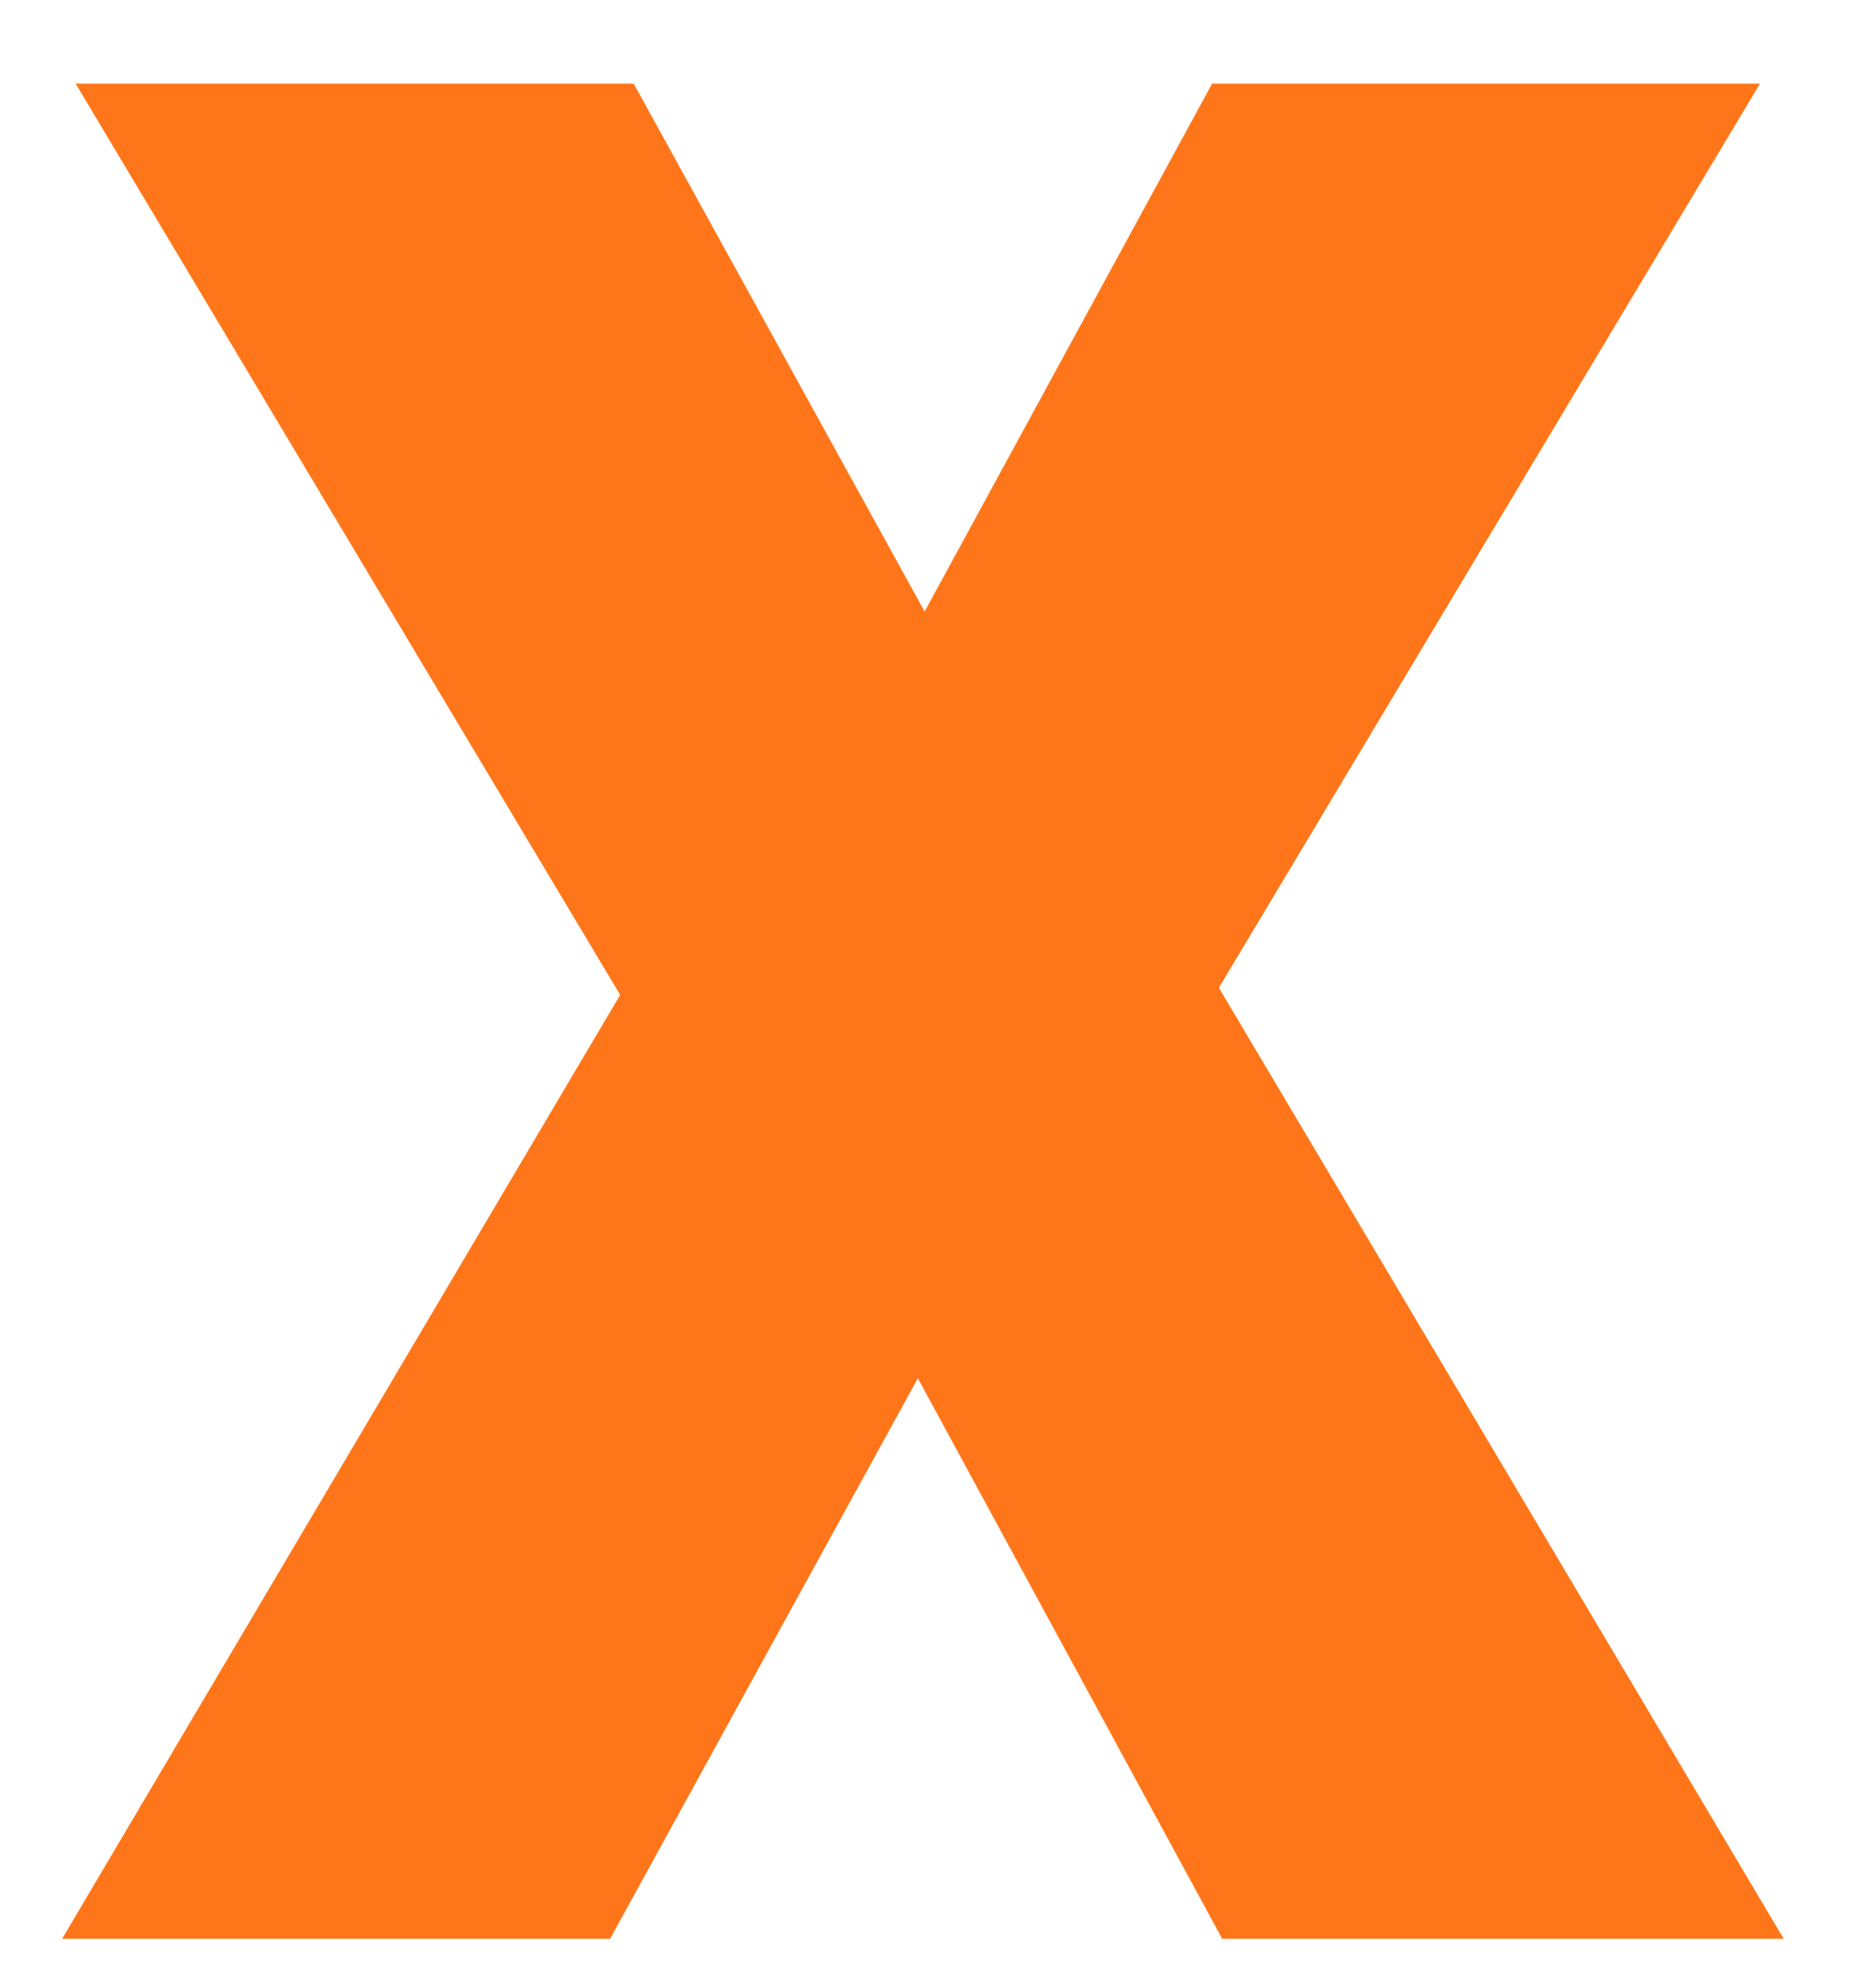 <svg xmlns="http://www.w3.org/2000/svg" width="14" height="15" viewBox="0 0 14 15" fill="none"><path d="M9.229 14.631L13.469 14.631L9.204 7.454L13.29 0.631L9.153 0.631L6.982 4.615L4.785 0.631L0.571 0.631L4.683 7.508L0.469 14.631L4.607 14.631L6.931 10.401L9.229 14.631Z" fill="#FF761A"></path></svg>